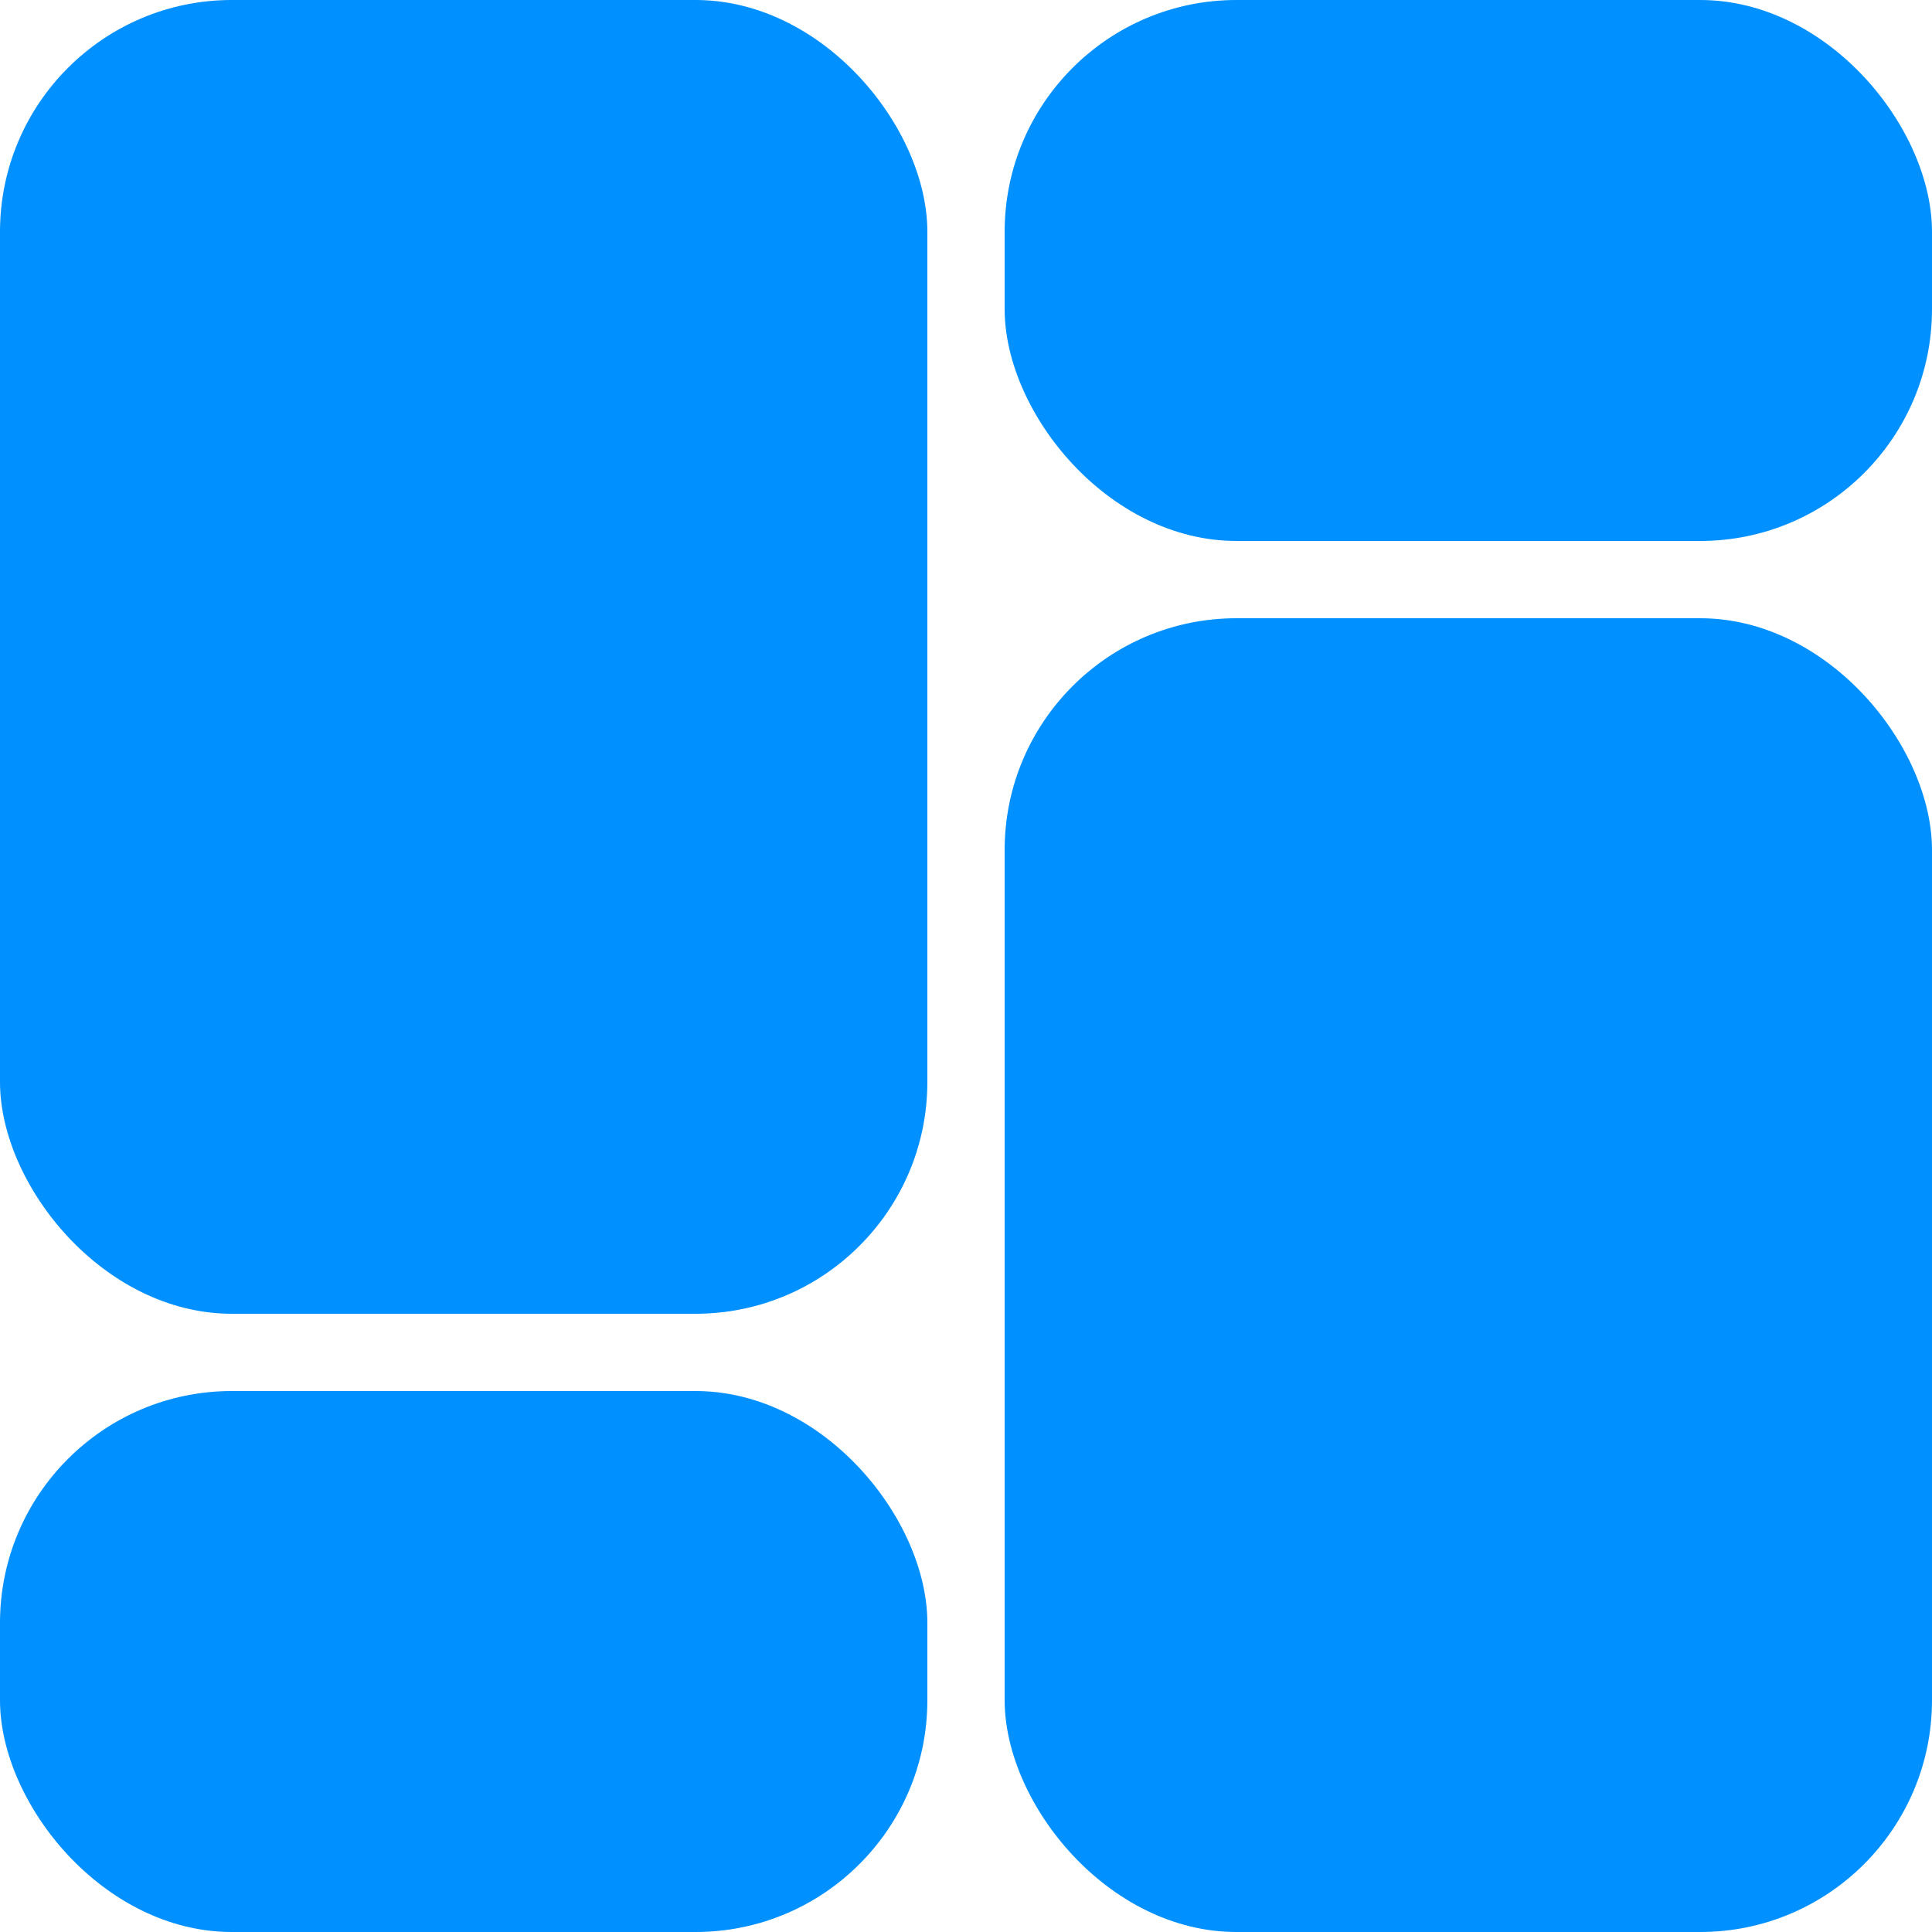 <svg xmlns="http://www.w3.org/2000/svg" width="25" height="25" viewBox="0 0 25 25">
  <g id="application" transform="translate(-1 -1)">
    <rect id="Rectangle_57" data-name="Rectangle 57" width="12" height="17" rx="3" transform="translate(1 1)" fill="#0090ff"/>
    <rect id="Rectangle_58" data-name="Rectangle 58" width="12" height="7" rx="3" transform="translate(1 19)" fill="#0090ff"/>
    <rect id="Rectangle_59" data-name="Rectangle 59" width="12" height="17" rx="3" transform="translate(14 9)" fill="#0090ff"/>
    <rect id="Rectangle_60" data-name="Rectangle 60" width="12" height="7" rx="3" transform="translate(14 1)" fill="#0090ff"/>
  </g>
</svg>
